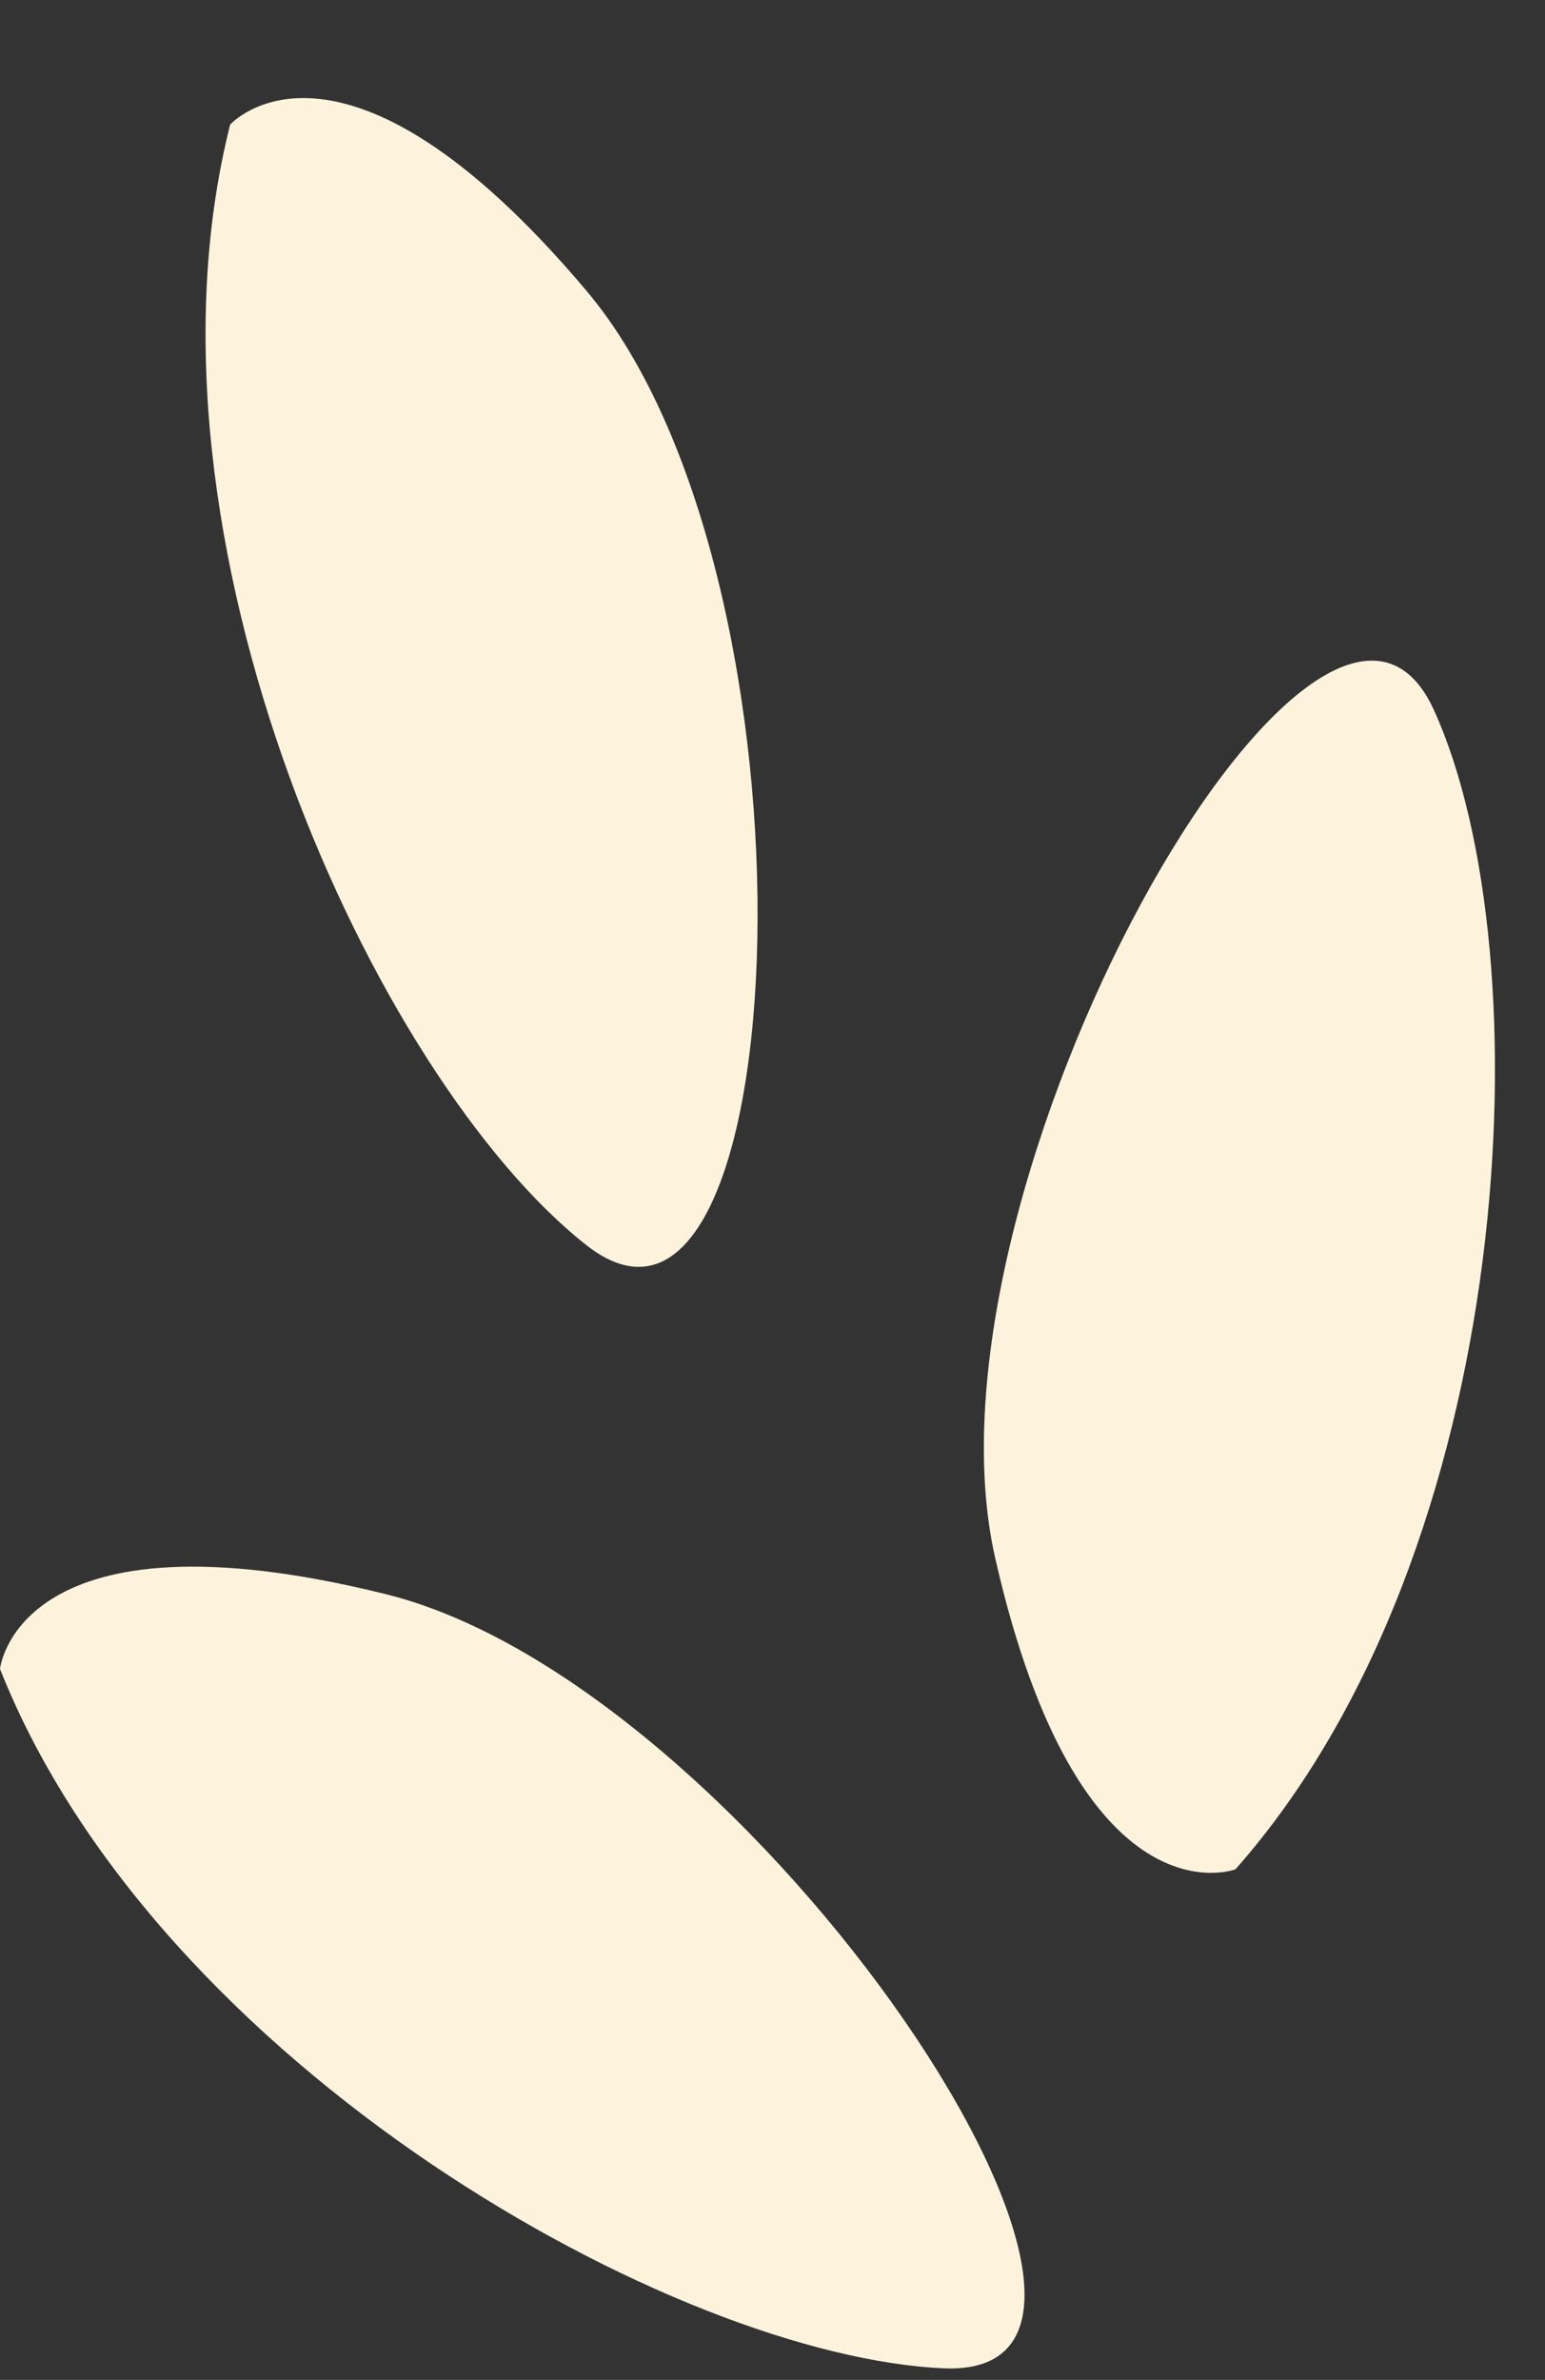 <svg width="263" height="405" xmlns="http://www.w3.org/2000/svg" xmlns:xlink="http://www.w3.org/1999/xlink" xml:space="preserve" overflow="hidden"><rect width="100%" height="100%" fill="#333333" stroke="none"/><g transform="translate(-2725 -346)"><path d="M39.176 4.566C39.176 4.566 58.079-16.62 99.812 32.784 141.545 82.188 135.701 223.276 99.812 195.058 63.924 166.841 21.369 75.065 39.176 4.566ZM210.309 301.171C210.309 301.171 183.735 311.308 169.398 248.206 155.06 185.104 225.194 62.554 244.097 104.104 263 145.654 258.525 246.654 210.309 301.171ZM0 267.109C0 267.109 2.922 238.8 65.75 254.416 128.578 270.032 206.291 387.925 160.722 386.007 115.154 384.09 26.848 334.777 0 267.109Z" fill="#FDF3DD" transform="matrix(1 0 0 1.001 2725 362.639)"/></g></svg>